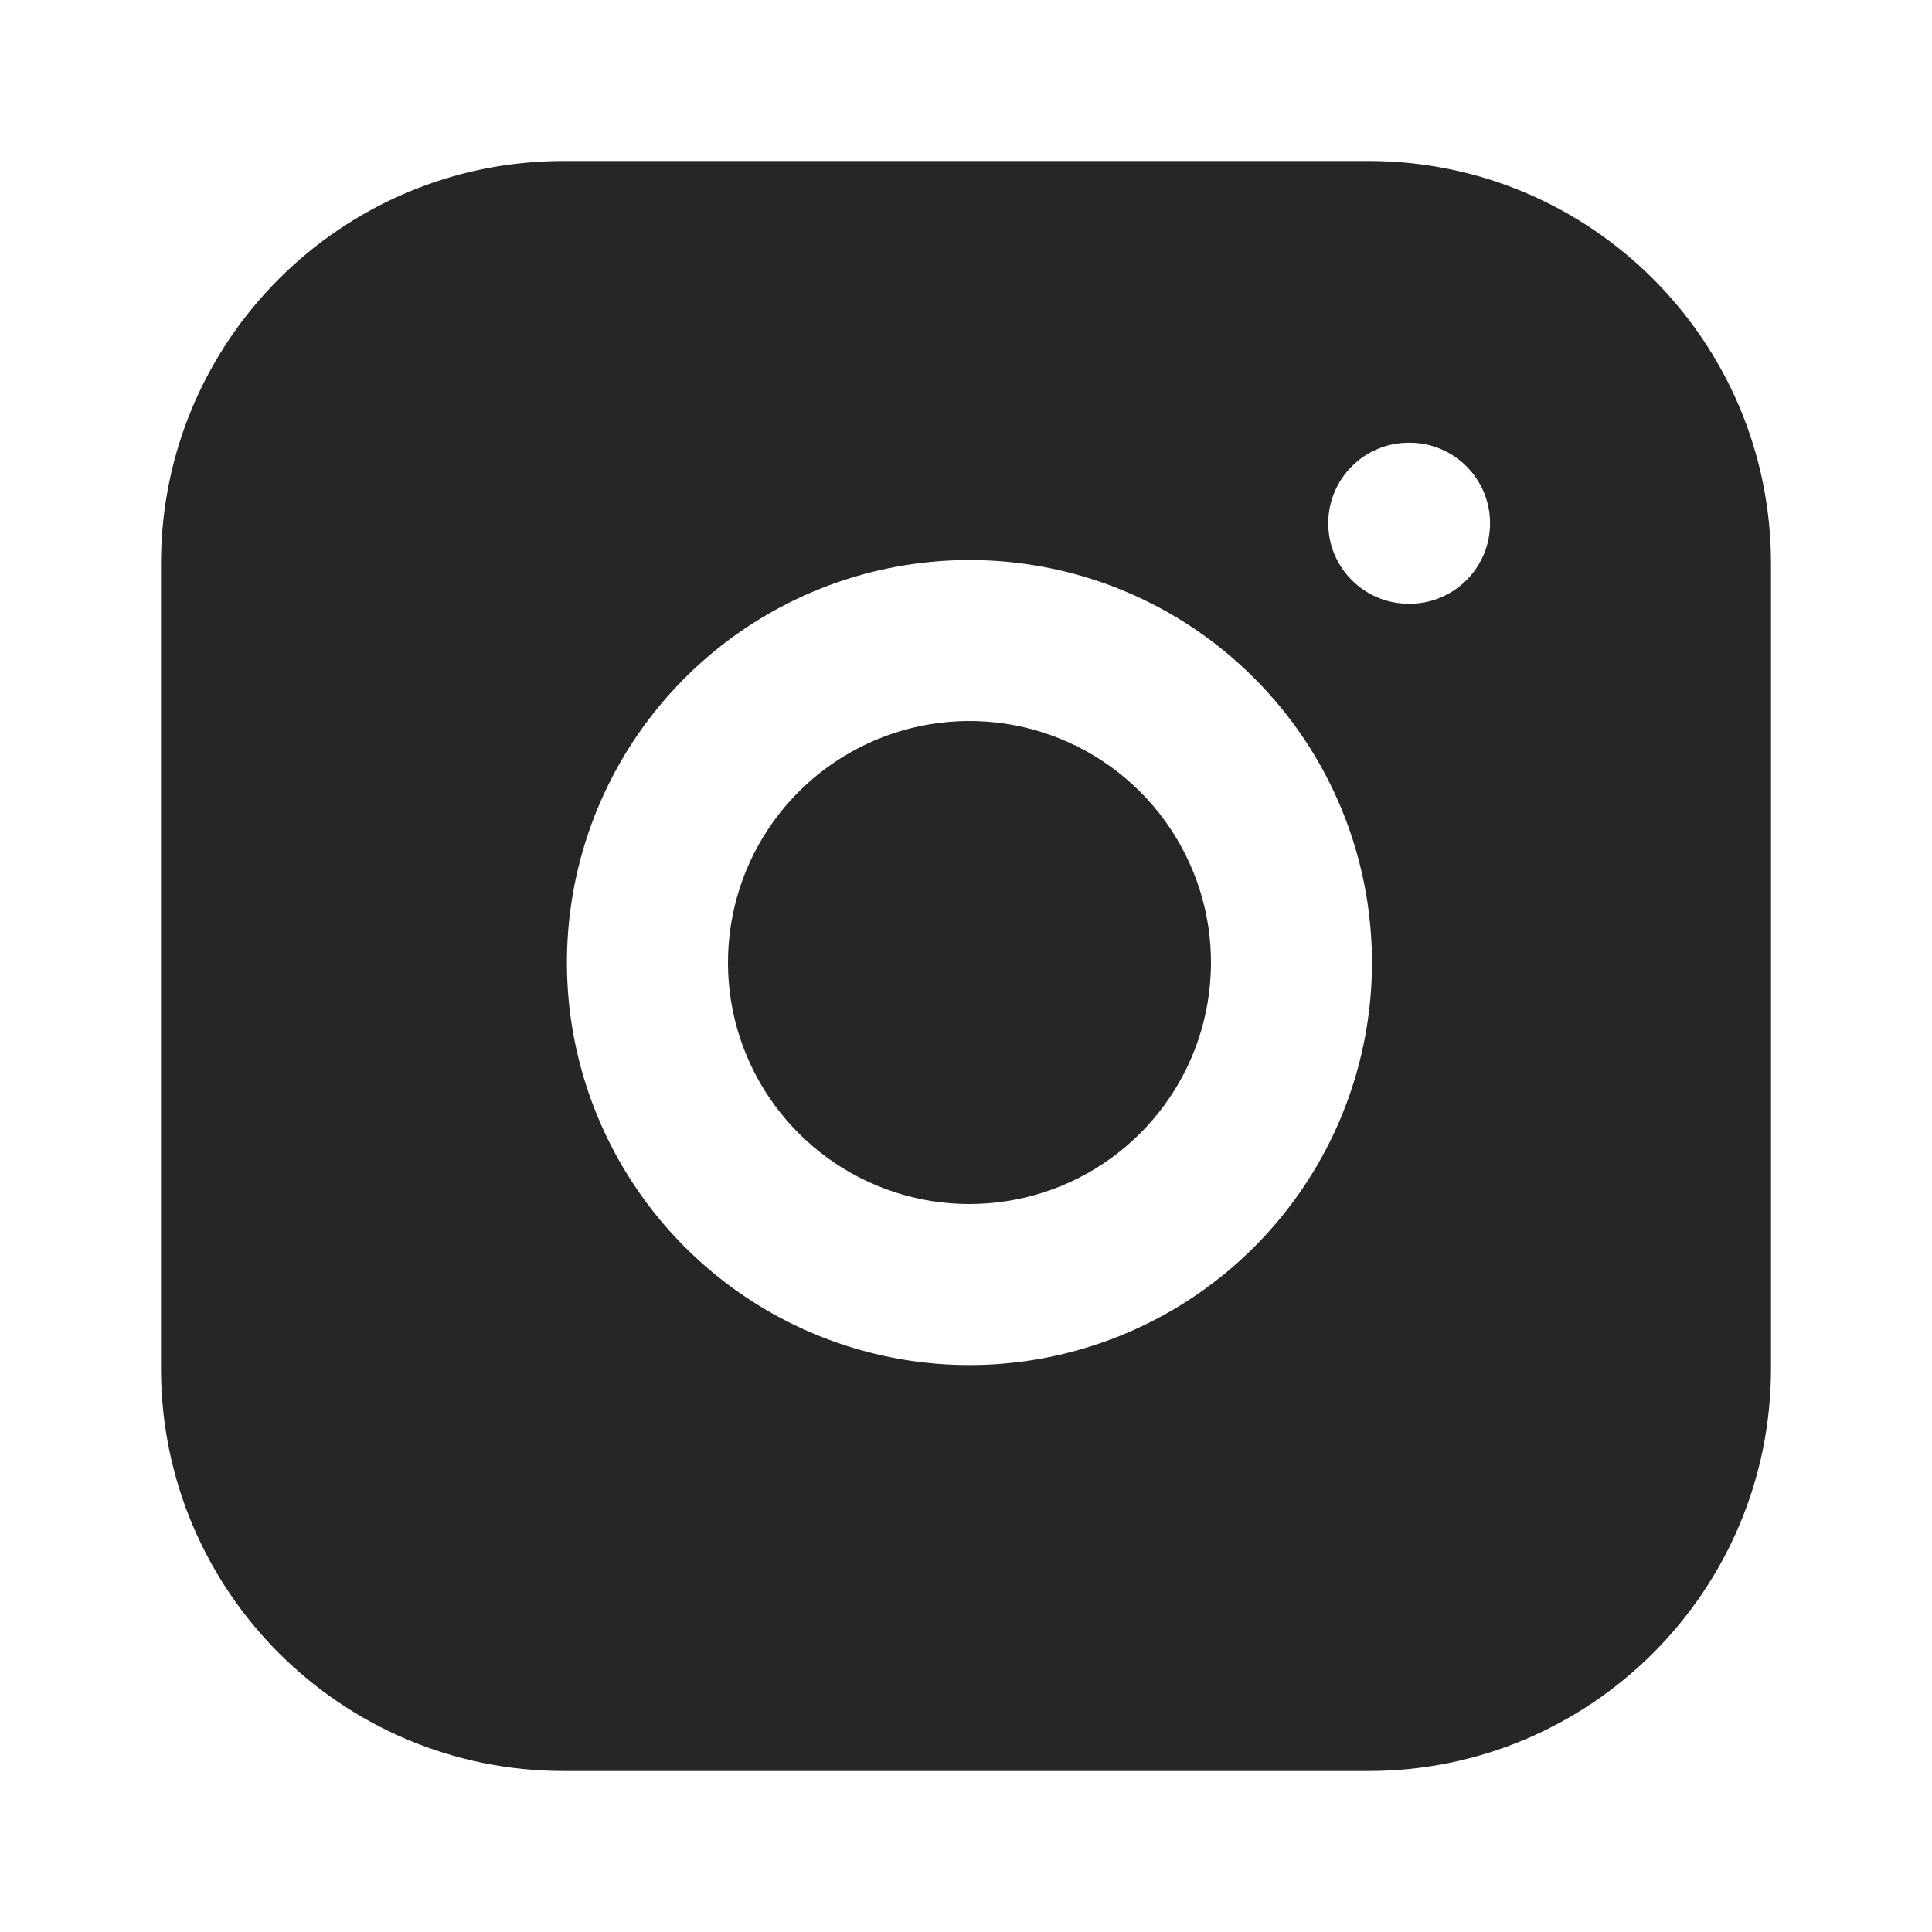 <svg width="24" height="24" viewBox="0 0 24 24" fill="none" xmlns="http://www.w3.org/2000/svg">
<path d="M17 2C19.761 2 22 4.239 22 7V17C22 19.761 19.761 22 17 22H7C4.239 22 2 19.761 2 17V7C2 4.239 4.239 2 7 2H17ZM12.776 7.011C11.736 6.857 10.674 7.034 9.74 7.519C8.807 8.003 8.05 8.77 7.577 9.709C7.104 10.648 6.939 11.713 7.106 12.751C7.274 13.789 7.764 14.748 8.508 15.492C9.251 16.236 10.211 16.727 11.249 16.894C12.287 17.061 13.352 16.896 14.291 16.423C15.23 15.95 15.997 15.193 16.481 14.26C16.966 13.326 17.143 12.264 16.989 11.224C16.832 10.162 16.337 9.18 15.578 8.422C14.82 7.663 13.838 7.168 12.776 7.011ZM10.661 9.294C11.221 9.003 11.859 8.897 12.483 8.989C13.12 9.084 13.709 9.381 14.164 9.836C14.619 10.291 14.916 10.88 15.011 11.517C15.103 12.141 14.997 12.779 14.706 13.339C14.415 13.899 13.955 14.353 13.392 14.637C12.828 14.92 12.189 15.019 11.566 14.919C10.943 14.819 10.368 14.524 9.922 14.078C9.476 13.632 9.181 13.057 9.081 12.434C8.981 11.811 9.08 11.172 9.363 10.608C9.647 10.045 10.101 9.585 10.661 9.294ZM17.5 5.5C16.948 5.5 16.5 5.948 16.5 6.5C16.5 7.052 16.948 7.5 17.5 7.5H17.51C18.062 7.5 18.51 7.052 18.51 6.5C18.51 5.948 18.062 5.5 17.51 5.5H17.5Z" fill="#262626"/>
</svg>
